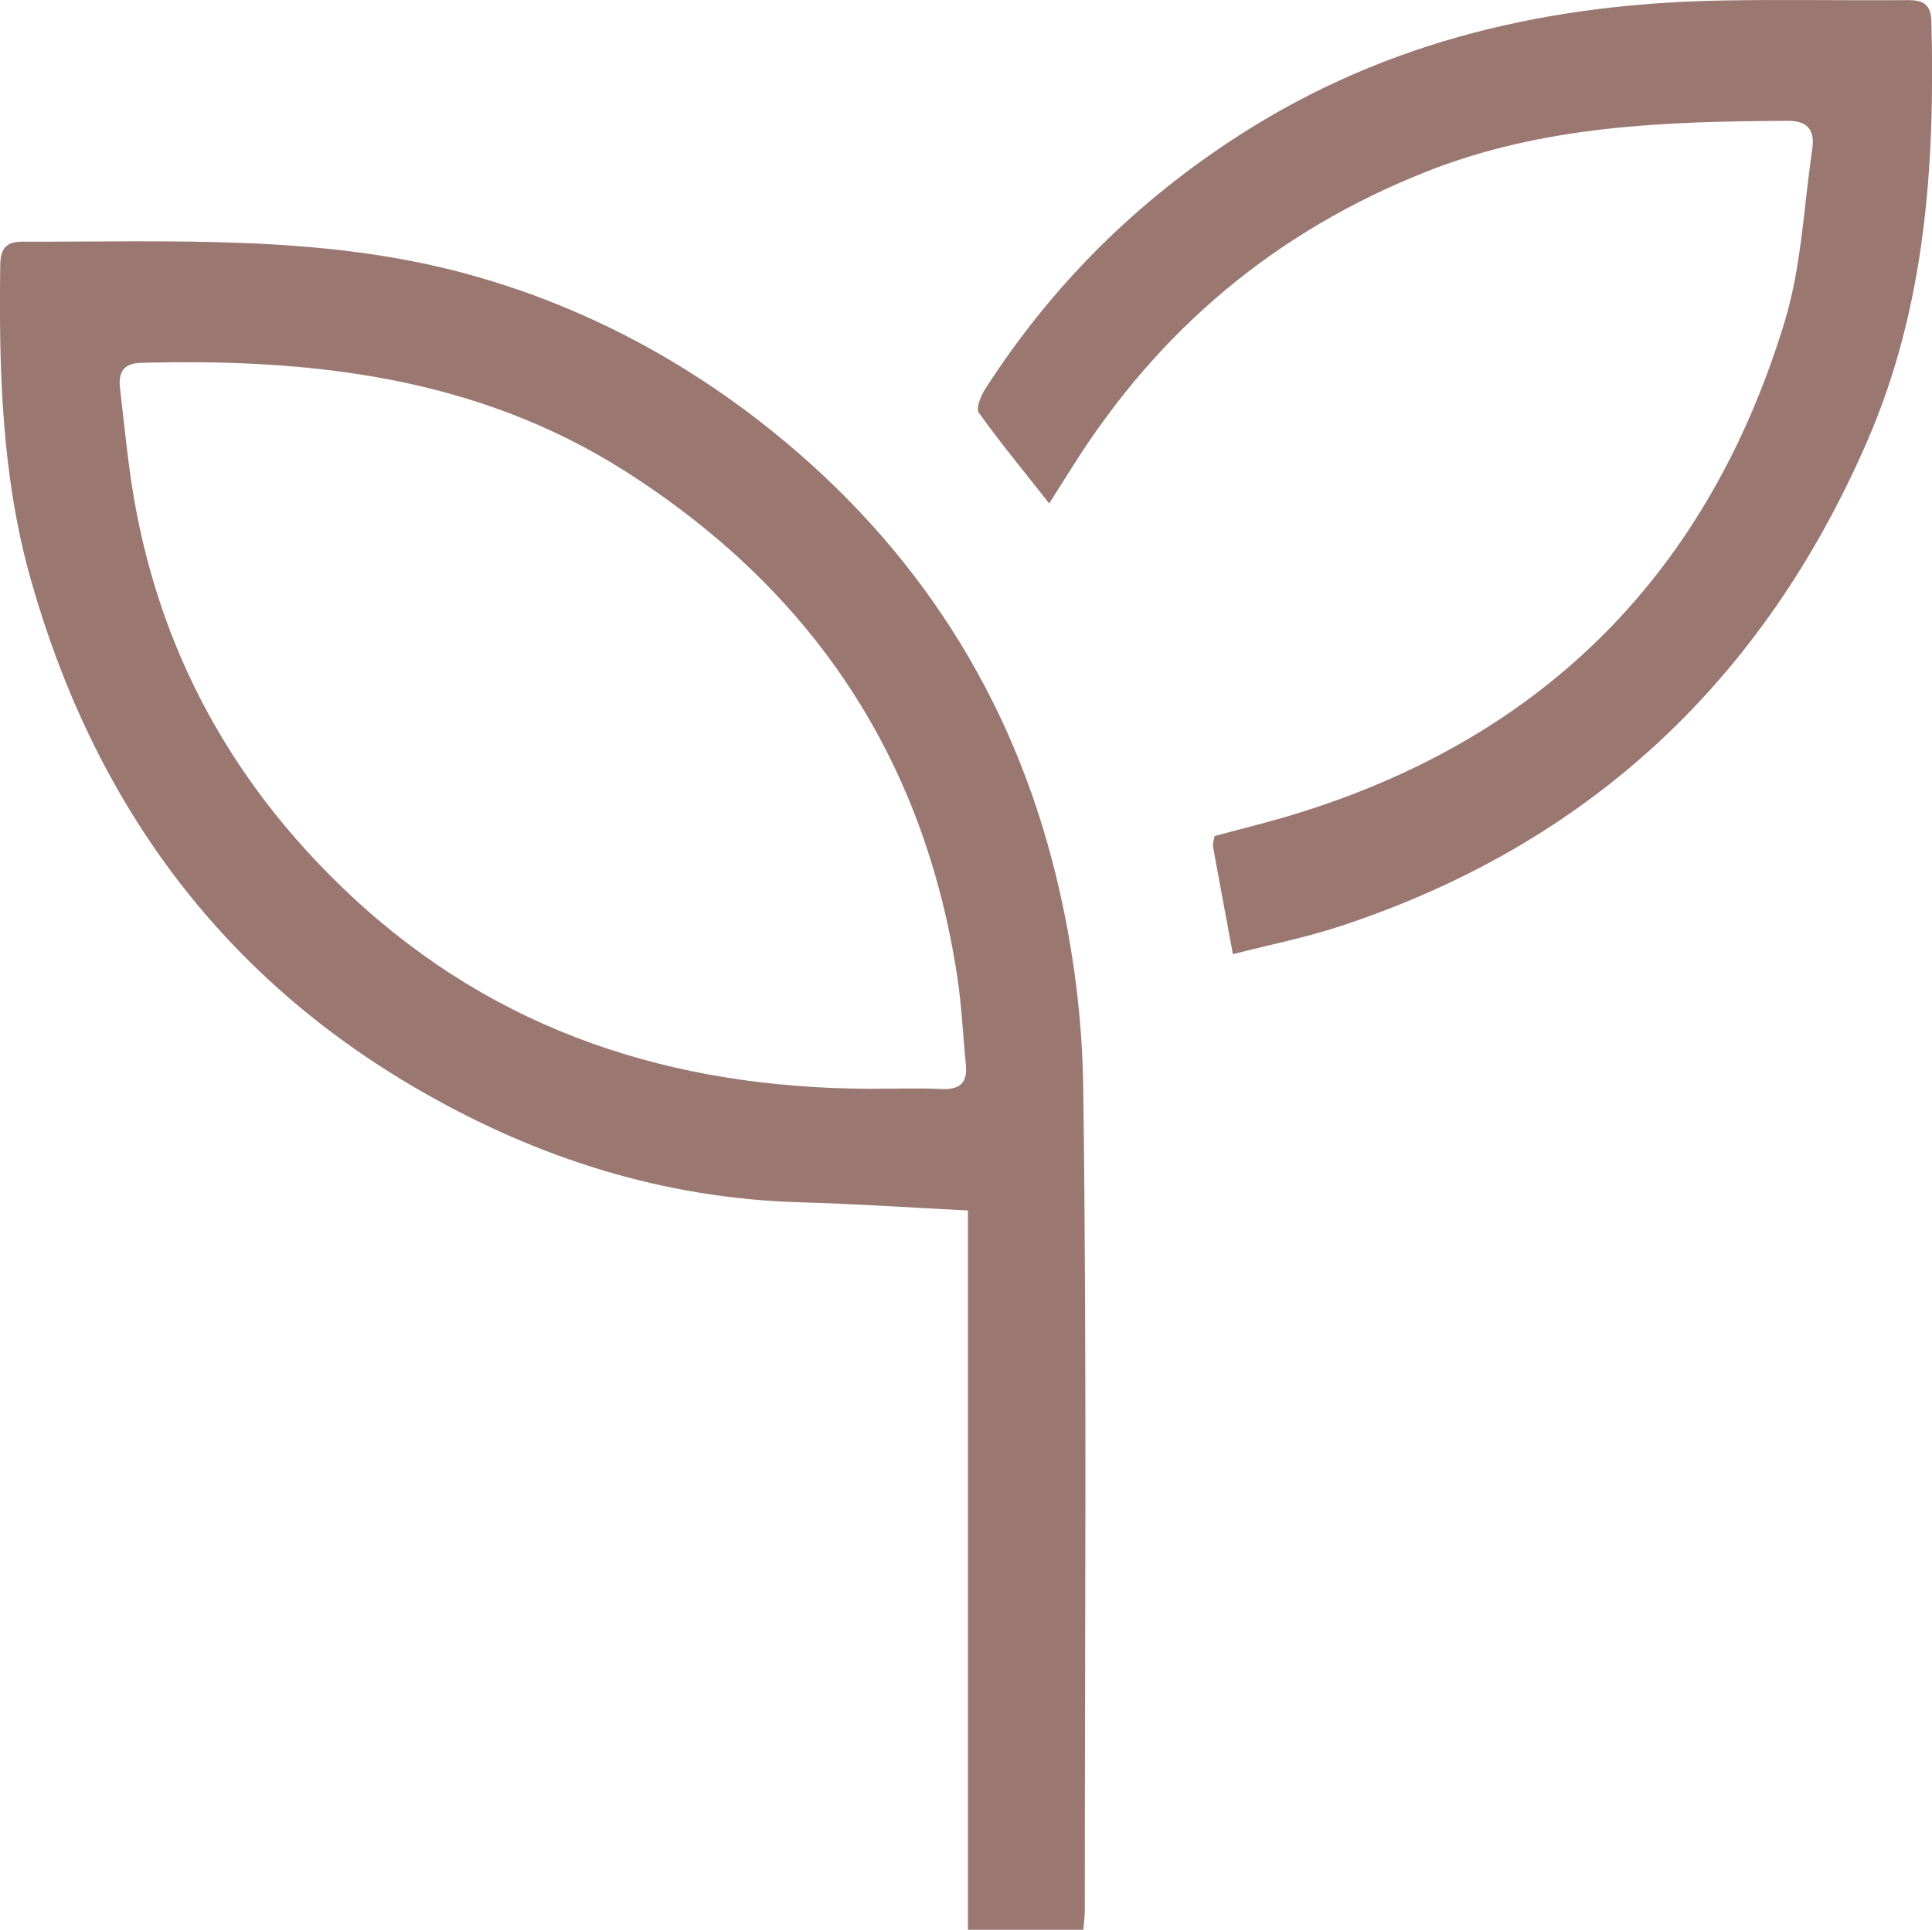 <svg viewBox="0 0 159.54 159.39" xmlns="http://www.w3.org/2000/svg" data-sanitized-data-name="Layer 2" data-name="Layer 2" id="Layer_2">
  <defs>
    <style>
      .cls-1 {
        fill: #9a7771;
        stroke-width: 0px;
      }
    </style>
  </defs>
  <g data-sanitized-data-name="Layer 1" data-name="Layer 1" id="Layer_1-2">
    <g>
      <path d="M89.47,159.39h-9.54v-59.41c-4.86-.24-9.32-.55-13.78-.67-11.29-.31-21.72-3.62-31.42-9.21C18.1,80.54,7.7,66.12,2.54,47.86.15,39.41-.1,30.65.02,21.9c.02-1.34.45-1.95,1.88-1.94,12.2.04,24.48-.6,36.41,2.6,8.89,2.39,17.05,6.53,24.34,12.17,12.07,9.34,20.3,21.46,24.19,36.19,1.62,6.12,2.53,12.59,2.61,18.91.31,22.68.13,45.37.13,68.06,0,.41-.07.82-.12,1.49ZM71.76,89.93c1.99,0,3.99-.07,5.98.02,1.51.07,2.17-.5,2.02-2.02-.24-2.39-.34-4.8-.7-7.18-2.73-18.16-12.01-32.03-27.48-41.86-12.26-7.78-25.88-9.29-39.94-8.92-1.46.04-1.88.8-1.73,2.09.25,2.14.47,4.29.75,6.43,1.82,14.05,8,25.84,18.33,35.5,12.05,11.26,26.56,15.87,42.77,15.94Z" class="cls-1"></path>
      <path d="M101.81,78.81c-.62-3.34-1.14-6.11-1.64-8.87-.04-.23.06-.48.12-.88,2.27-.62,4.6-1.18,6.88-1.89,20.62-6.39,33.97-20.1,40.21-40.62,1.38-4.55,1.57-9.46,2.27-14.21.21-1.44-.23-2.36-1.99-2.36-10.15.05-20.21.37-29.88,4.2-12.41,4.92-22.04,13-29.13,24.23-.56.89-1.13,1.77-2.01,3.17-2.14-2.72-4.06-5.04-5.81-7.49-.26-.36.17-1.41.54-1.98,5.51-8.57,12.53-15.55,21.17-21.07C114.71,3.27,128.09.29,142.28.04c5.07-.09,10.14.01,15.21-.03,1.31-.01,1.96.32,2,1.79.31,11.88-.5,23.62-5.31,34.67-8.57,19.72-22.95,33.25-43.47,40.02-2.81.93-5.73,1.51-8.9,2.32Z" class="cls-1"></path>
    </g>
  </g>
</svg>